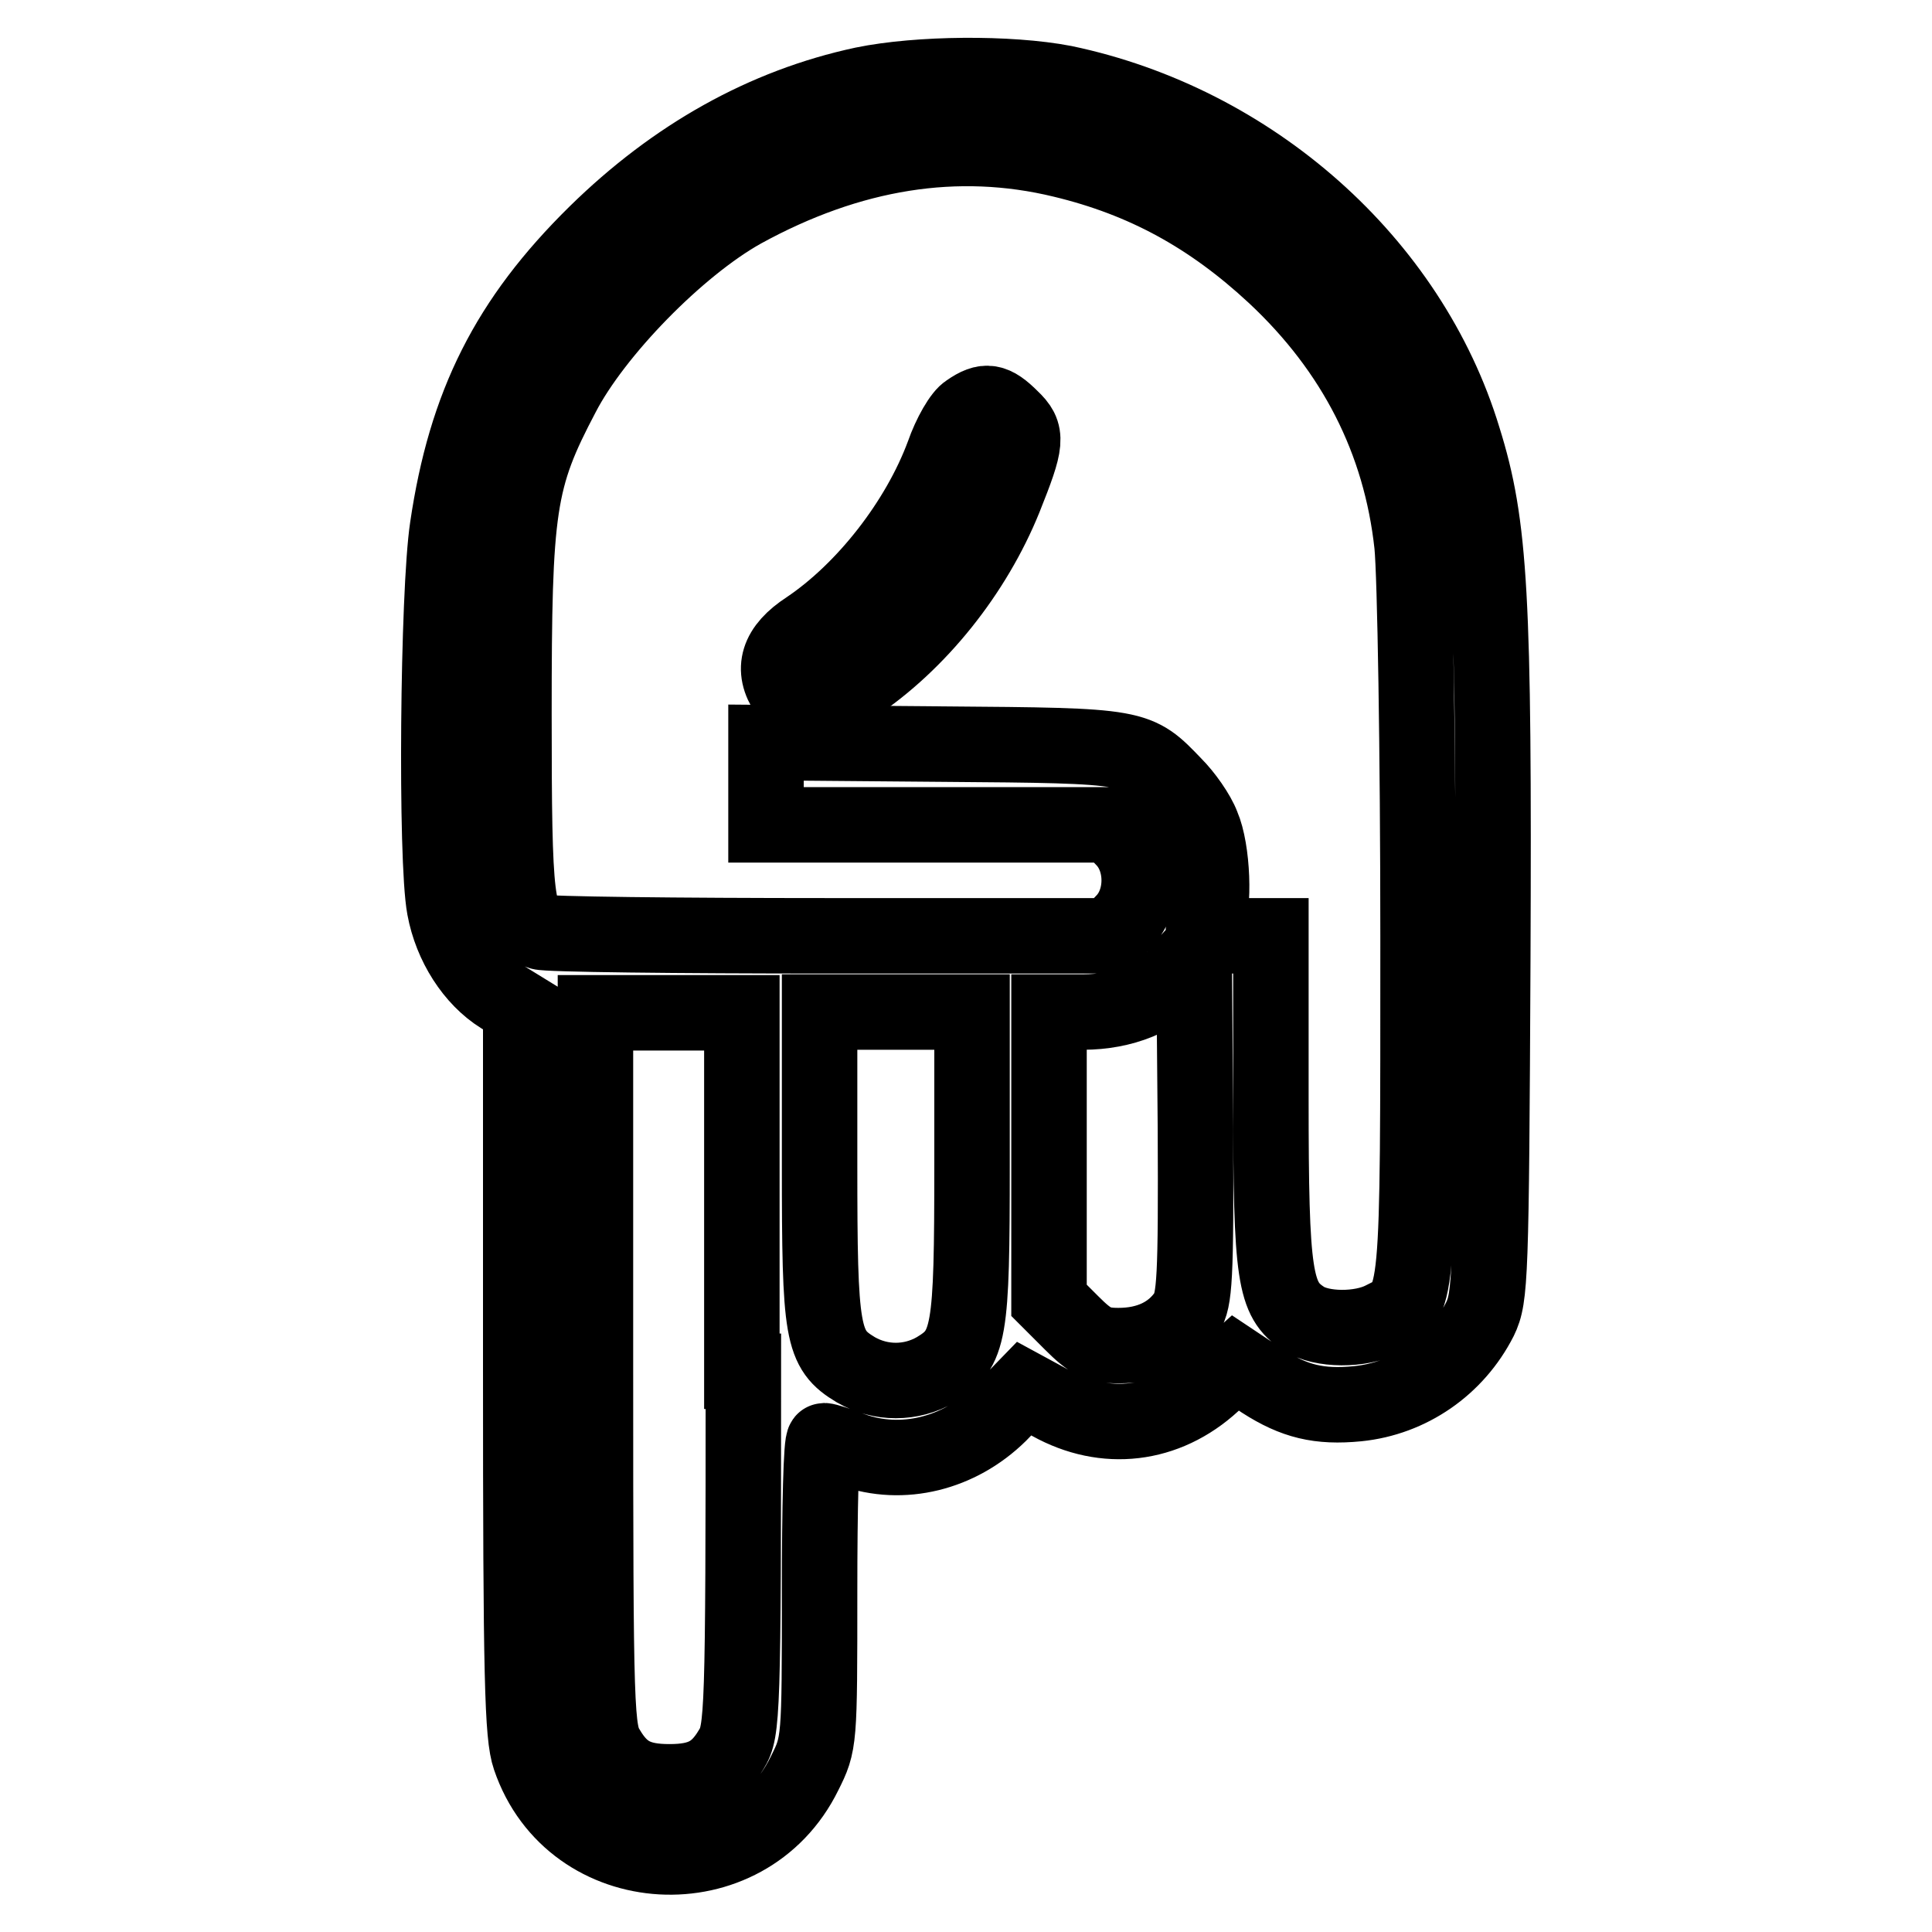 <?xml version="1.0" encoding="utf-8"?>
<!-- Svg Vector Icons : http://www.onlinewebfonts.com/icon -->
<!DOCTYPE svg PUBLIC "-//W3C//DTD SVG 1.1//EN" "http://www.w3.org/Graphics/SVG/1.1/DTD/svg11.dtd">
<svg version="1.1" xmlns="http://www.w3.org/2000/svg" xmlns:xlink="http://www.w3.org/1999/xlink" x="0px" y="0px" viewBox="0 0 256 256" enable-background="new 0 0 256 256" xml:space="preserve">
<g><g><g><path stroke-width="10" fill-opacity="0" stroke="#000000"  d="M114.4,11.2C101.3,14,89.4,20.7,79,30.9c-11.7,11.5-17.3,22.7-19.7,39c-1.3,8.6-1.6,44-0.4,50.4c0.9,4.9,3.8,9.4,7.5,11.7l2.6,1.6v47.9c0,41,0.2,48.5,1.2,51.4c5.6,16.5,28.7,17.8,36.4,2.1c2-4,2-4.1,2-24.1c0-11,0.2-20,0.6-20c0.3,0,1.9,0.5,3.7,1.2c6.7,2.4,14.2,0.5,19.5-4.7l3.3-3.4l3.5,1.9c7.2,4,15.3,3.1,21.5-2.6l3-2.7l3.6,2.4c4.2,2.7,7.5,3.5,12.6,3c6.9-0.7,13-4.9,16.2-11.2c1.4-2.9,1.5-5.3,1.7-47.7c0.2-48-0.3-57.5-3.9-69c-7.1-23.4-28.1-41.9-52.9-47.1C133.7,9.6,121.7,9.7,114.4,11.2z M140.8,21.2c10.8,2.6,19.6,7.4,28.1,15.3c10.6,9.9,16.7,21.9,18.2,35.7c0.4,4,0.8,27.3,0.8,52c0,49.2,0.1,48.2-4.7,50.6c-2.9,1.5-8.1,1.5-10.5-0.1c-3.8-2.5-4.3-5.5-4.3-29v-21.7h-4.7c-4.4,0-4.7-0.1-3.9-1.5c1.2-2.3,0.9-9.9-0.5-13.1c-0.6-1.6-2.3-4-3.7-5.4c-5-5.2-4.7-5.2-30.6-5.4l-23.5-0.2v5.4v5.5h22.8h22.8l1.9,2c2.6,2.8,2.6,7.9,0,10.7l-1.9,2h-37.1c-20.4,0-37.7-0.2-38.4-0.5c-3.2-1.2-3.5-3.7-3.5-28.9c0-27.5,0.5-31.1,6.4-42.3c4.3-8.3,15.3-19.6,23.9-24.4C112.6,20.1,126.8,17.8,140.8,21.2z M158.4,149.4c0.1,20.3-0.1,22.8-1.2,24.6c-1.9,2.8-5,4.3-9,4.3c-2.7,0-3.7-0.5-6.2-3l-3-3v-19.1v-19.1h4.5c5.3,0,10-1.9,12.7-5.2c1-1.3,1.9-2.3,2-2.3C158.2,126.8,158.3,137,158.4,149.4z M98.5,181.7c0,45.7-0.1,47.7-1.6,50.1c-1.9,3.2-4,4.3-8.2,4.3c-4.2,0-6.3-1.1-8.2-4.3c-1.5-2.4-1.6-4.3-1.6-50.1v-47.5h9.7h9.7V181.7z M128.8,154.3c0,22.5-0.3,24.5-4.8,27.2c-3.3,1.9-7.3,1.9-10.6,0c-4.5-2.7-4.8-4.7-4.8-27.2v-20.2h10.1h10.1V154.3z"/><path stroke-width="10" fill-opacity="0" stroke="#000000"  d="M128.3,54.5c-0.9,0.5-2.4,3.1-3.3,5.7c-3.3,8.9-10.4,18-18,23.1c-4,2.6-4.8,5.4-2.7,8.5c1.7,2.6,4,2.3,8.8-0.9c8.6-5.7,16-15,20-24.9c3-7.5,3.1-8.5,0.9-10.6C131.7,53.1,130.6,52.9,128.3,54.5z"/></g></g></g>
</svg>
